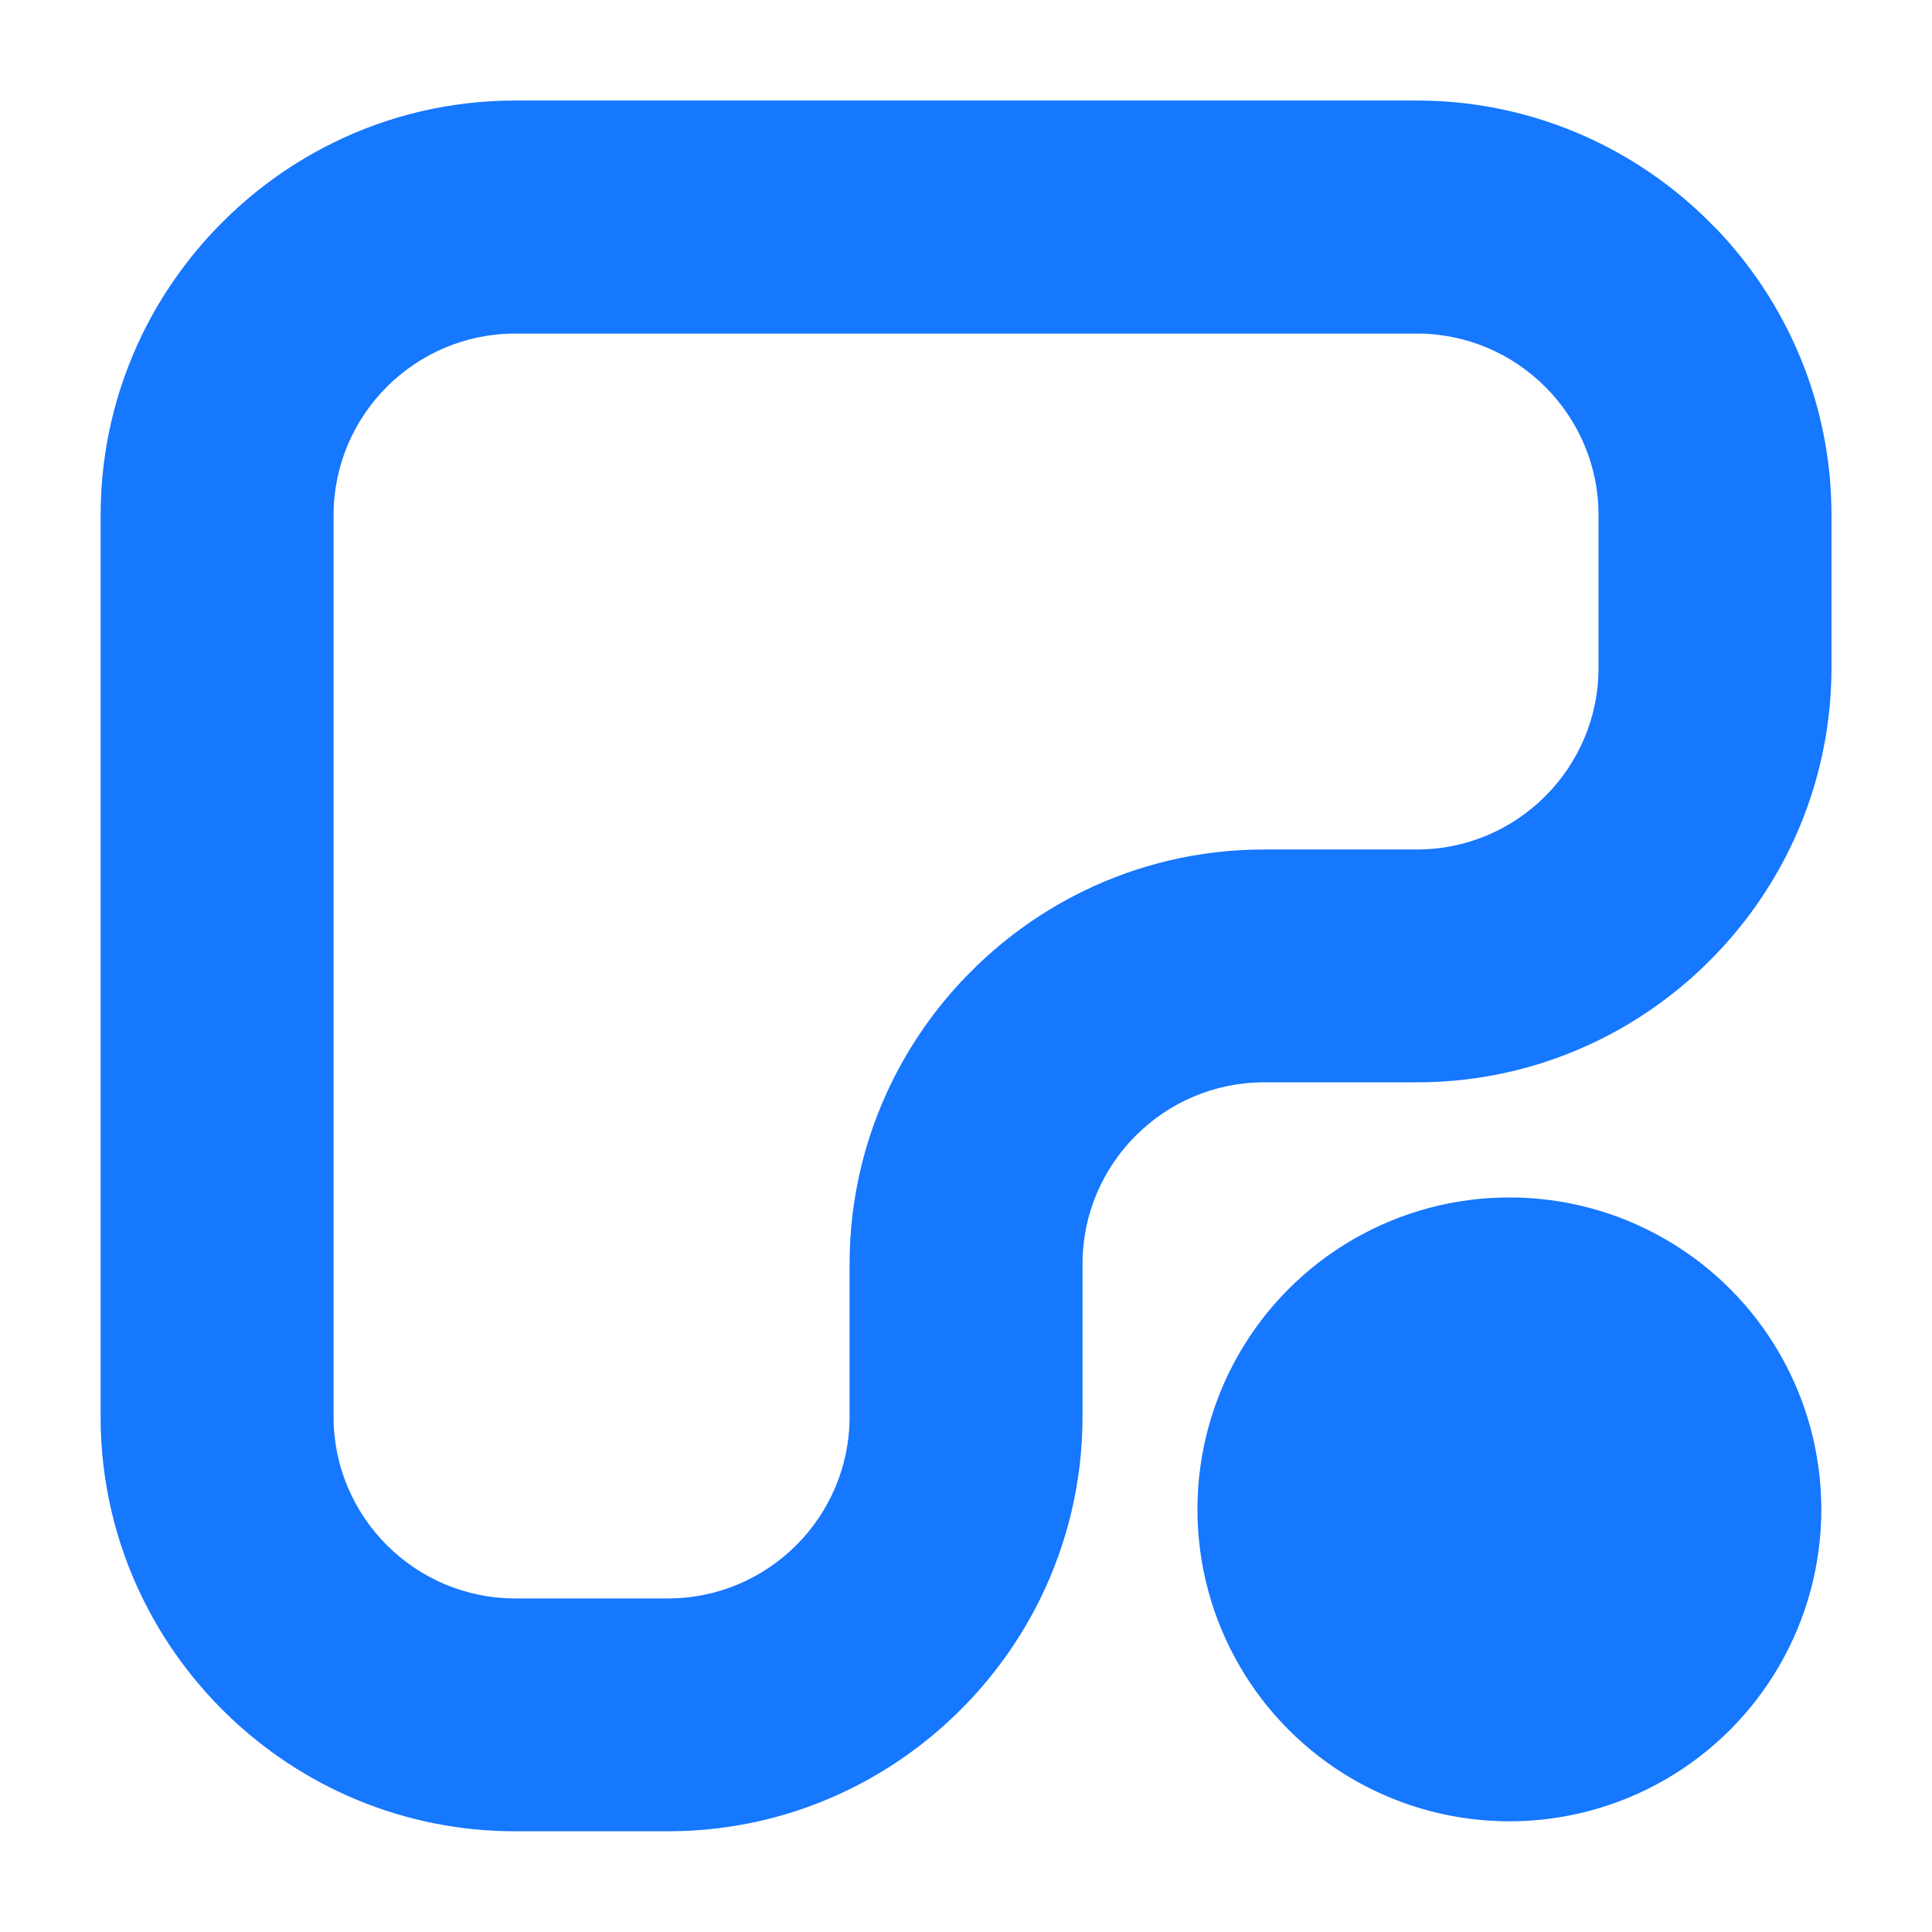 <?xml version="1.0" encoding="UTF-8"?>
<svg id="uuid-a1ea0f82-f955-40ab-a676-6d410f30ef06" data-name="图层 1" xmlns="http://www.w3.org/2000/svg" viewBox="0 0 192 192">
  <circle cx="150" cy="150" r="31" style="fill: #1677ff;"/>
  <path d="M170.43,22.61c-3.32-3.44-7.23-6.31-11.57-8.44-5.46-2.67-11.58-4.18-18.05-4.18H51.2c-6.47,0-12.6,1.5-18.05,4.18-3.9,1.91-7.44,4.42-10.53,7.4-.35,.34-.7,.69-1.04,1.04-2.98,3.09-5.49,6.64-7.4,10.53-2.67,5.45-4.18,11.58-4.18,18.05v89.61c0,6.47,1.5,12.6,4.18,18.05,2.13,4.34,5,8.25,8.44,11.57,7.41,7.16,17.49,11.57,28.58,11.57h15.18c6.47,0,12.6-1.5,18.05-4.18,3.9-1.91,7.44-4.42,10.53-7.4,.35-.34,.7-.69,1.04-1.04,2.98-3.09,5.49-6.64,7.4-10.53,2.67-5.46,4.18-11.58,4.18-18.05v-15.18c0-9.95,8.1-18.05,18.05-18.05h15.18c6.47,0,12.6-1.5,18.05-4.18,3.9-1.91,7.44-4.42,10.53-7.4,.35-.34,.7-.69,1.04-1.04,2.98-3.09,5.49-6.64,7.4-10.53,2.67-5.45,4.18-11.58,4.18-18.05v-15.18c0-11.09-4.42-21.17-11.57-28.58Zm-11.57,43.76c0,9.95-8.1,18.05-18.05,18.05h-15.18c-6.47,0-12.6,1.5-18.05,4.18-3.9,1.91-7.44,4.42-10.53,7.4-.35,.34-.7,.69-1.04,1.04-2.98,3.09-5.49,6.64-7.4,10.53-2.67,5.46-4.18,11.58-4.18,18.05v15.18c0,9.95-8.1,18.05-18.05,18.05h-15.18c-9.95,0-18.05-8.1-18.05-18.05V51.2c0-9.95,8.1-18.05,18.05-18.05h89.61c9.95,0,18.05,8.1,18.05,18.05v15.18Z" style="fill: #1677ff;"/>
</svg>